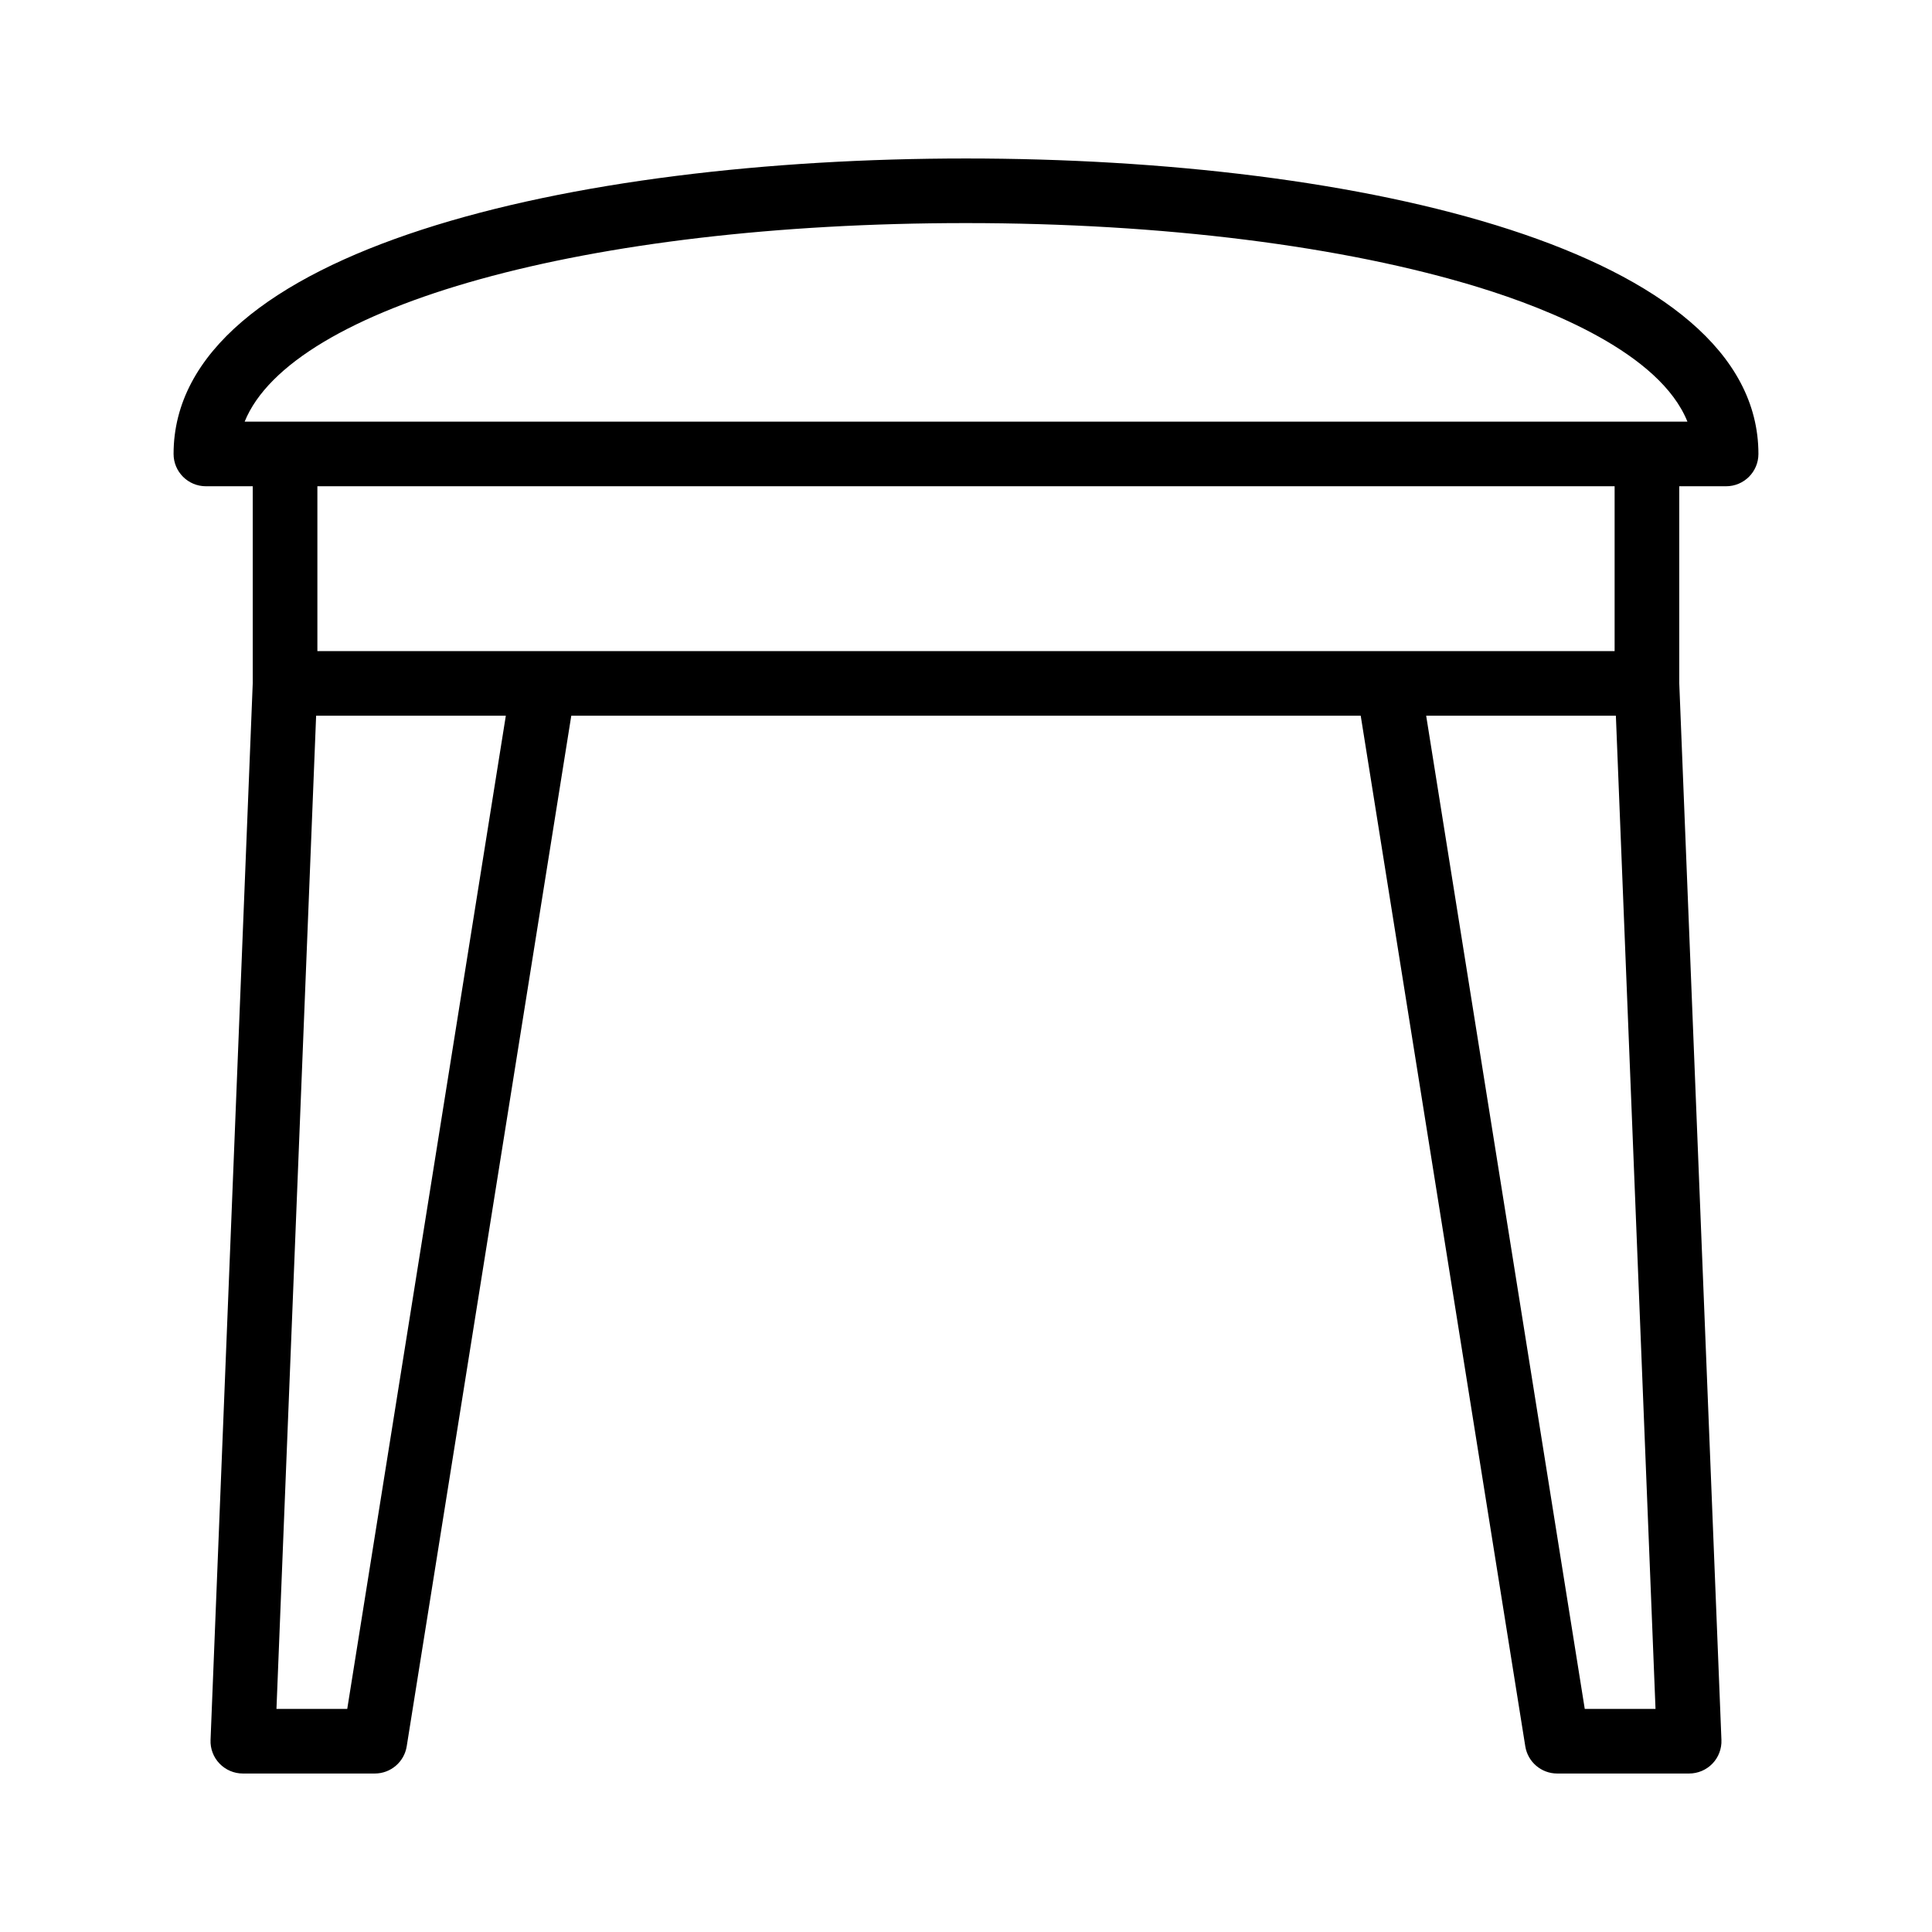 <?xml version="1.0" encoding="UTF-8"?>
<svg xmlns="http://www.w3.org/2000/svg" width="512" height="512" viewBox="0 0 512 512" fill="none">
  <path d="M256 42C151.473 42 46 66.209 46 120.302C46 125.033 49.835 128.862 54.565 128.862H66.981V180.995L55.799 461.097C55.702 463.429 56.564 465.695 58.178 467.367C59.792 469.047 62.025 470 64.355 470H99.328C103.535 470 107.123 466.941 107.784 462.786L151.395 189.677H360.605L404.216 462.786C404.877 466.941 408.465 470 412.672 470H447.641C449.971 470 452.203 469.047 453.818 467.375C455.432 465.695 456.293 463.429 456.197 461.097L445.019 180.995V128.862H457.435C462.165 128.862 466 125.033 466 120.302C466 66.209 360.527 42 256 42ZM92.022 452.88H73.266L83.776 189.677H134.05L92.022 452.88ZM419.978 452.88L377.95 189.677H428.224L438.729 452.88H419.978ZM427.89 172.557H367.908H144.092H84.11V128.862H427.89V172.557ZM436.455 111.742H75.545H64.835C77.185 81.205 155.241 59.12 256 59.12C307.939 59.12 356.228 65.18 391.967 76.173C410.464 81.865 439.875 93.544 447.185 111.742H436.455Z" fill="black"></path>
</svg>
